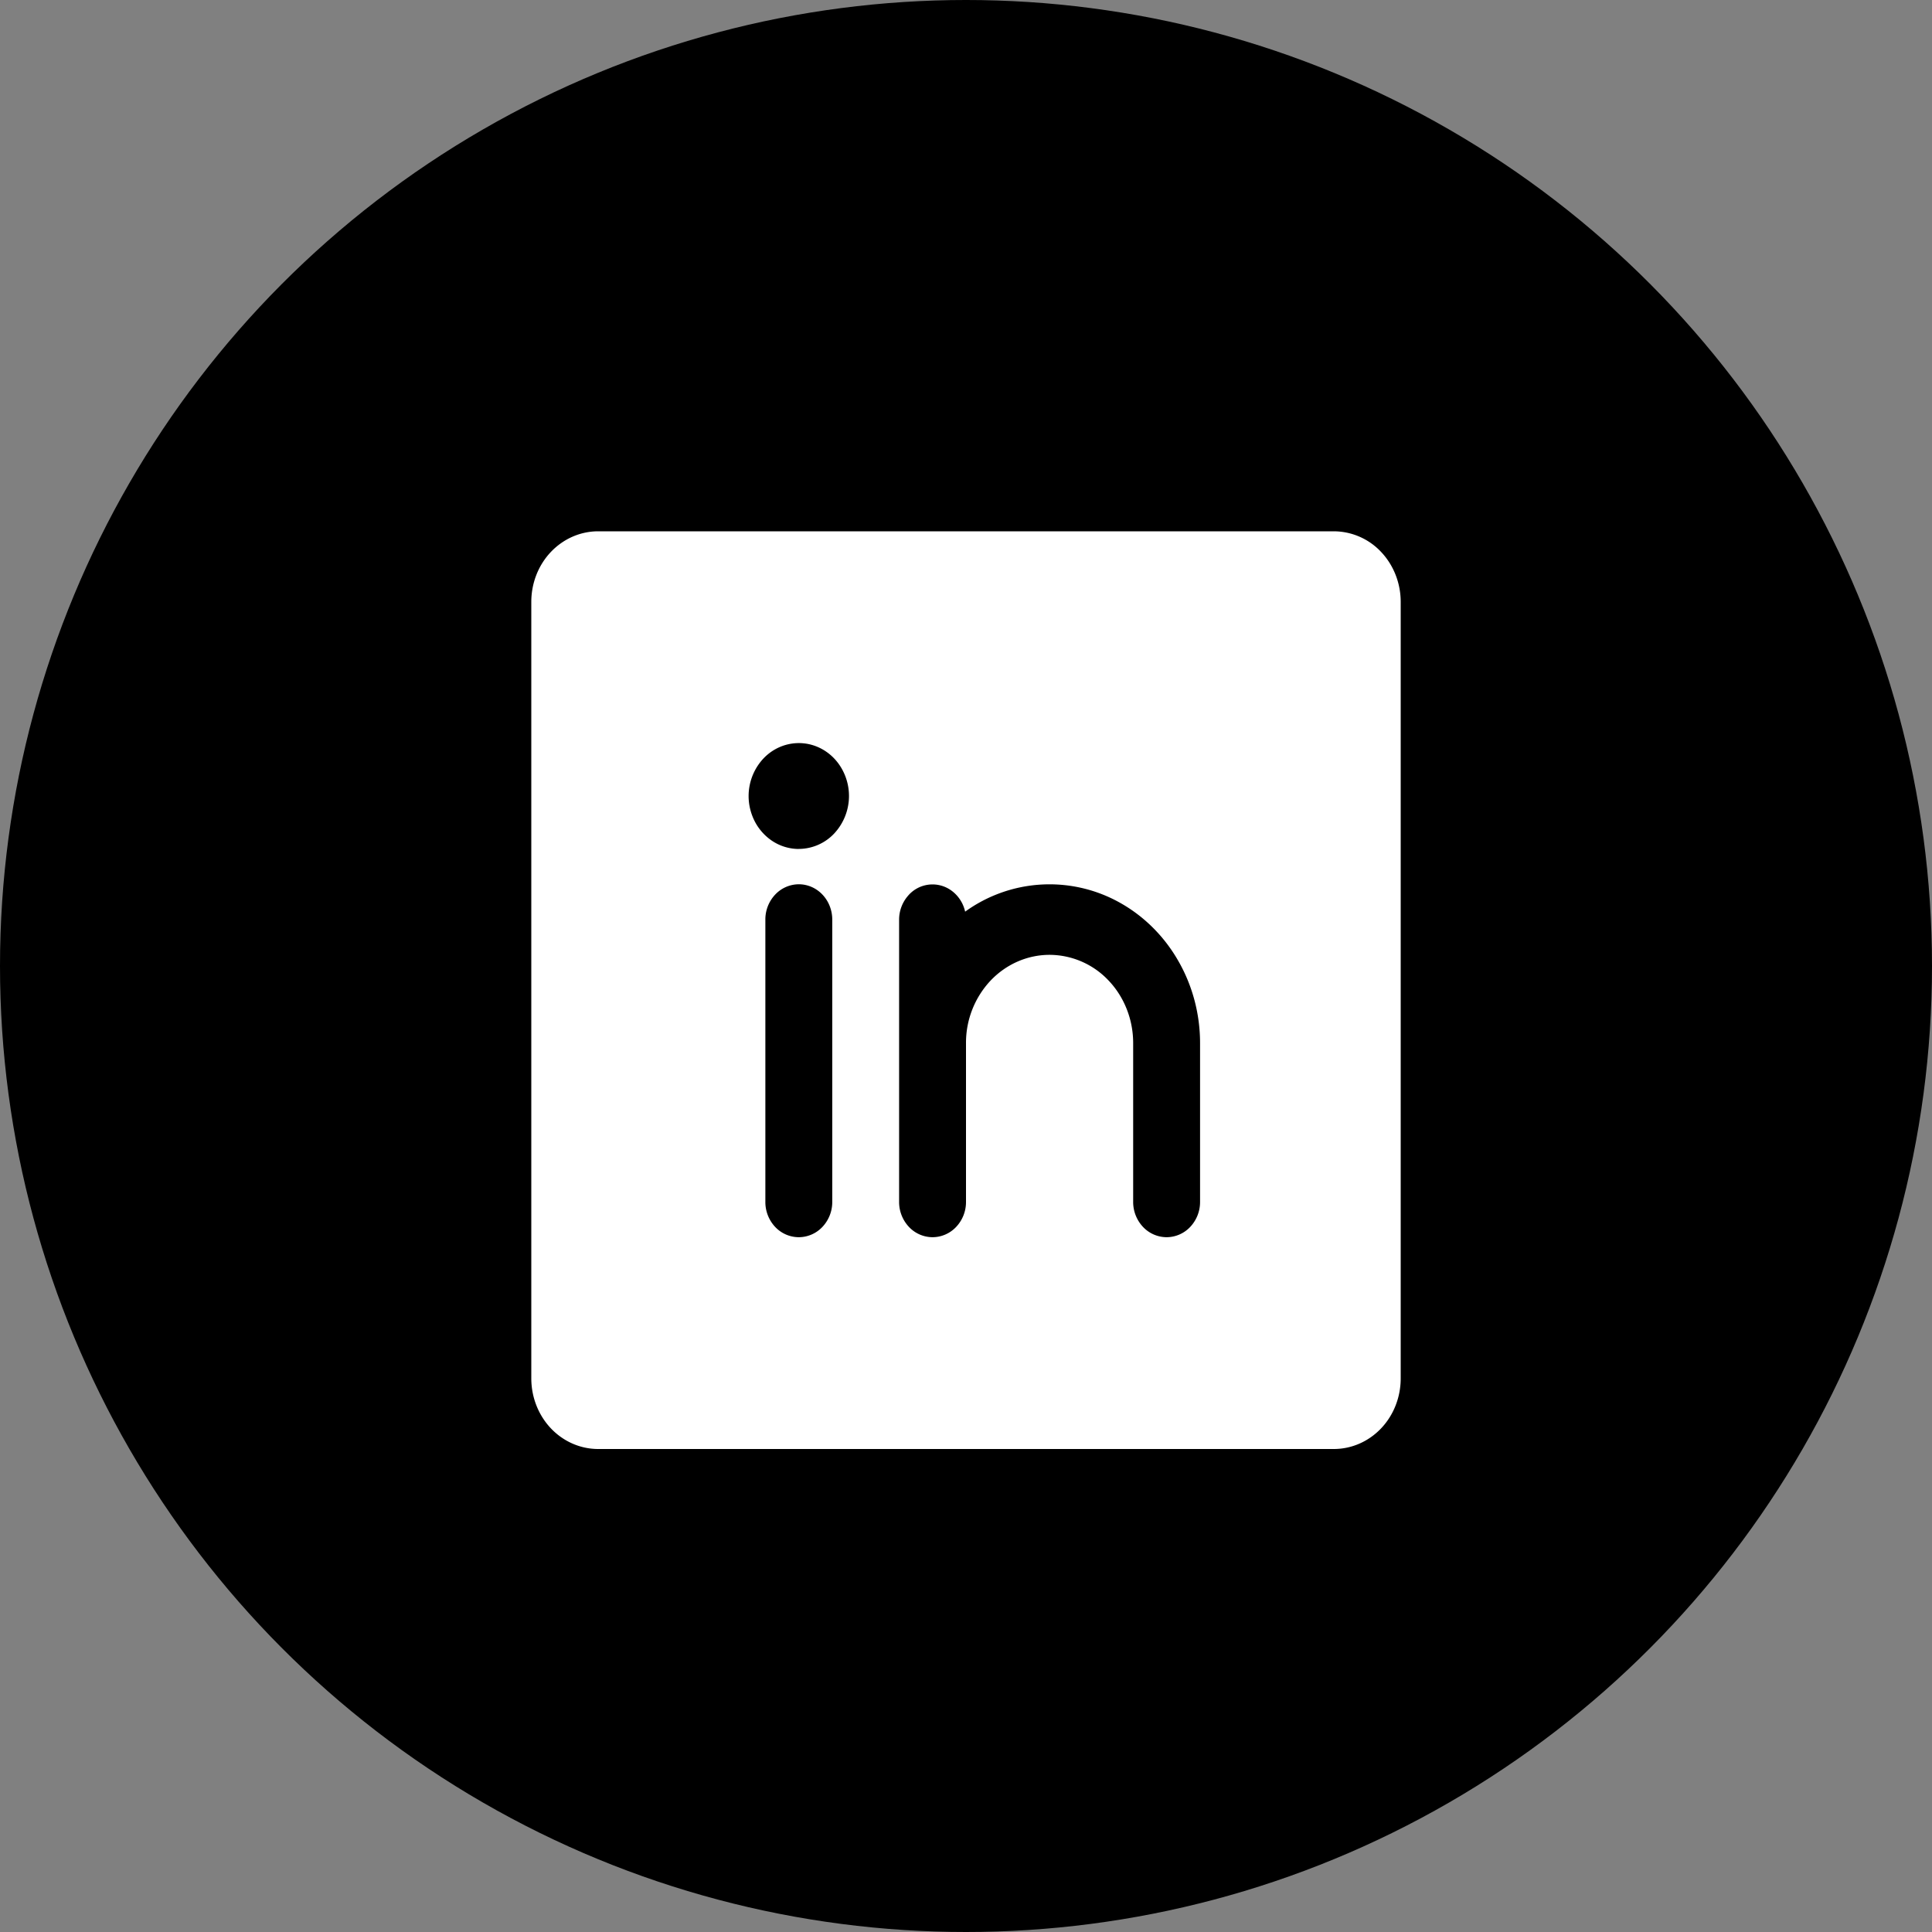 <?xml version="1.0" encoding="UTF-8"?>
<svg xmlns="http://www.w3.org/2000/svg" width="40" height="40" fill="none">
  <rect width="100%" height="100%" fill="#808080" stroke="none"/>
  <circle cx="20" cy="20" r="20" fill="#000"></circle>
  <path d="M27.615 11h-15.23c-.368 0-.72.154-.98.428S11 12.074 11 12.461v16.077c0 .388.146.76.405 1.034.26.274.612.428.98.428h15.23c.368 0 .72-.154.98-.428s.405-.646.405-1.034V12.462c0-.388-.146-.76-.405-1.034a1.349 1.349 0 00-.98-.428zM17.231 24.885a.75.75 0 01-.203.516.674.674 0 01-.49.214.674.674 0 01-.49-.214.752.752 0 01-.202-.516v-5.847a.75.75 0 01.203-.516.675.675 0 01.49-.214c.183 0 .36.077.489.214.13.137.203.323.203.517v5.846zm-.693-7.308a1 1 0 01-.577-.185 1.086 1.086 0 01-.382-.492 1.139 1.139 0 01.225-1.194c.145-.154.33-.258.532-.3a.988.988 0 01.6.062c.19.083.352.223.466.404a1.14 1.14 0 01-.13 1.384 1.012 1.012 0 01-.733.32zm8.308 7.308a.75.75 0 01-.203.516.674.674 0 01-.49.214.674.674 0 01-.489-.214.752.752 0 01-.203-.516v-3.289c0-.484-.182-.95-.506-1.292a1.686 1.686 0 00-1.224-.535c-.46 0-.9.193-1.224.535A1.88 1.88 0 0020 21.596v3.289a.75.75 0 01-.203.516.674.674 0 01-.49.214.674.674 0 01-.489-.214.751.751 0 01-.203-.516v-5.847a.752.752 0 01.178-.484.665.665 0 01.914-.109.733.733 0 01.275.43 2.98 2.98 0 013.207-.184c.5.28.919.698 1.21 1.21.293.512.447 1.098.447 1.695v3.289z" fill="#fff"></path>
</svg>
